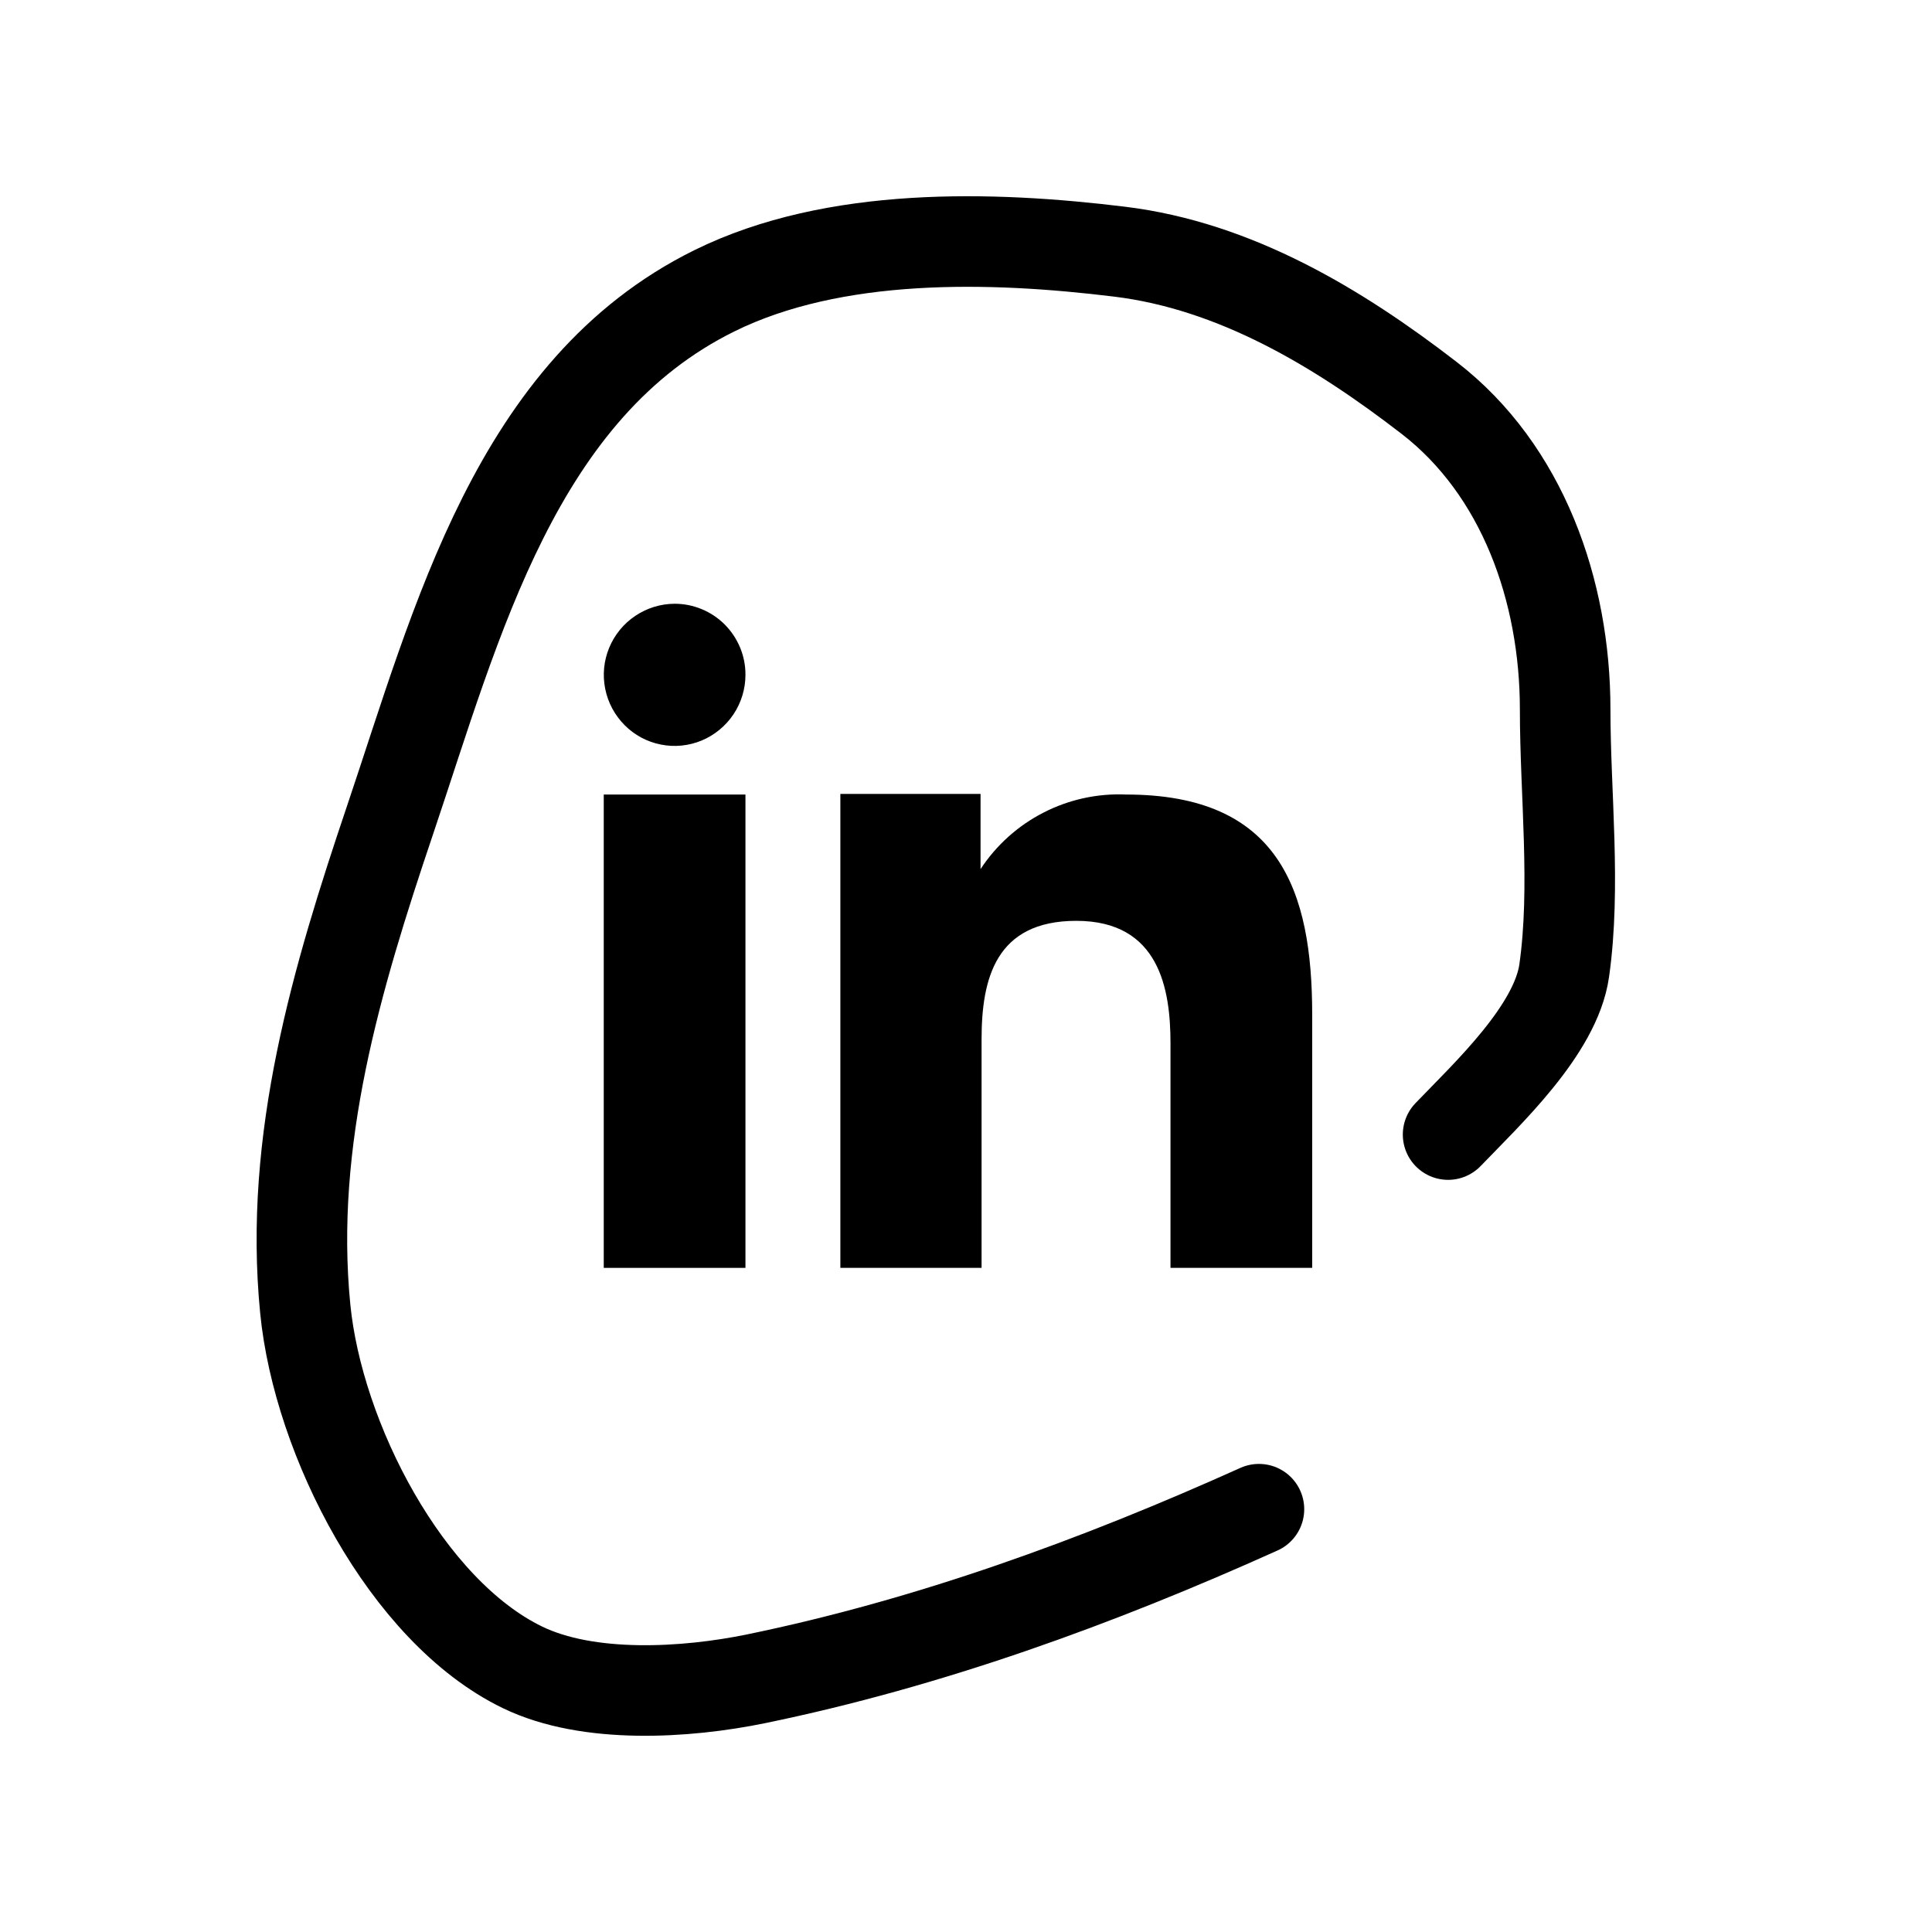 <svg width="32" height="32" viewBox="0 0 32 32" fill="none" xmlns="http://www.w3.org/2000/svg">
<path d="M20.852 24.997C18.175 26.203 15.392 27.215 12.523 27.806C11.365 28.044 9.745 28.146 8.653 27.616C6.728 26.683 5.268 23.834 5.056 21.679C4.779 18.874 5.578 16.2 6.456 13.596C7.57 10.295 8.549 6.435 11.835 4.815C13.819 3.837 16.417 3.907 18.548 4.169C20.454 4.403 22.153 5.419 23.67 6.59C25.22 7.786 25.924 9.785 25.924 11.752C25.924 13.149 26.105 14.694 25.908 16.078C25.768 17.058 24.638 18.113 23.985 18.792" stroke="black" stroke-width="1.5" stroke-linecap="round"/>
<path fill-rule="evenodd" clip-rule="evenodd" d="M16.241 13.15V14.395C16.502 13.998 16.861 13.675 17.284 13.459C17.706 13.242 18.178 13.139 18.652 13.16C21.186 13.16 21.734 14.744 21.734 16.805V21H19.387V17.28C19.387 16.393 19.208 15.252 17.827 15.252C16.487 15.252 16.258 16.218 16.258 17.215V21H13.919V13.15H16.241ZM12.347 11.178C12.347 11.41 12.278 11.637 12.149 11.831C12.02 12.024 11.837 12.175 11.623 12.265C11.408 12.354 11.172 12.378 10.945 12.332C10.717 12.287 10.508 12.175 10.345 12.01C10.181 11.845 10.069 11.636 10.024 11.408C9.978 11.18 10.001 10.944 10.09 10.729C10.179 10.514 10.329 10.33 10.522 10.201C10.715 10.071 10.941 10.001 11.174 10C11.328 10 11.481 10.03 11.624 10.09C11.767 10.149 11.896 10.236 12.005 10.345C12.114 10.455 12.2 10.585 12.259 10.727C12.318 10.87 12.348 11.023 12.347 11.178Z" fill="black"/>
<path d="M12.347 13.16H10V21H12.347V13.16Z" fill="black"/>
</svg>
